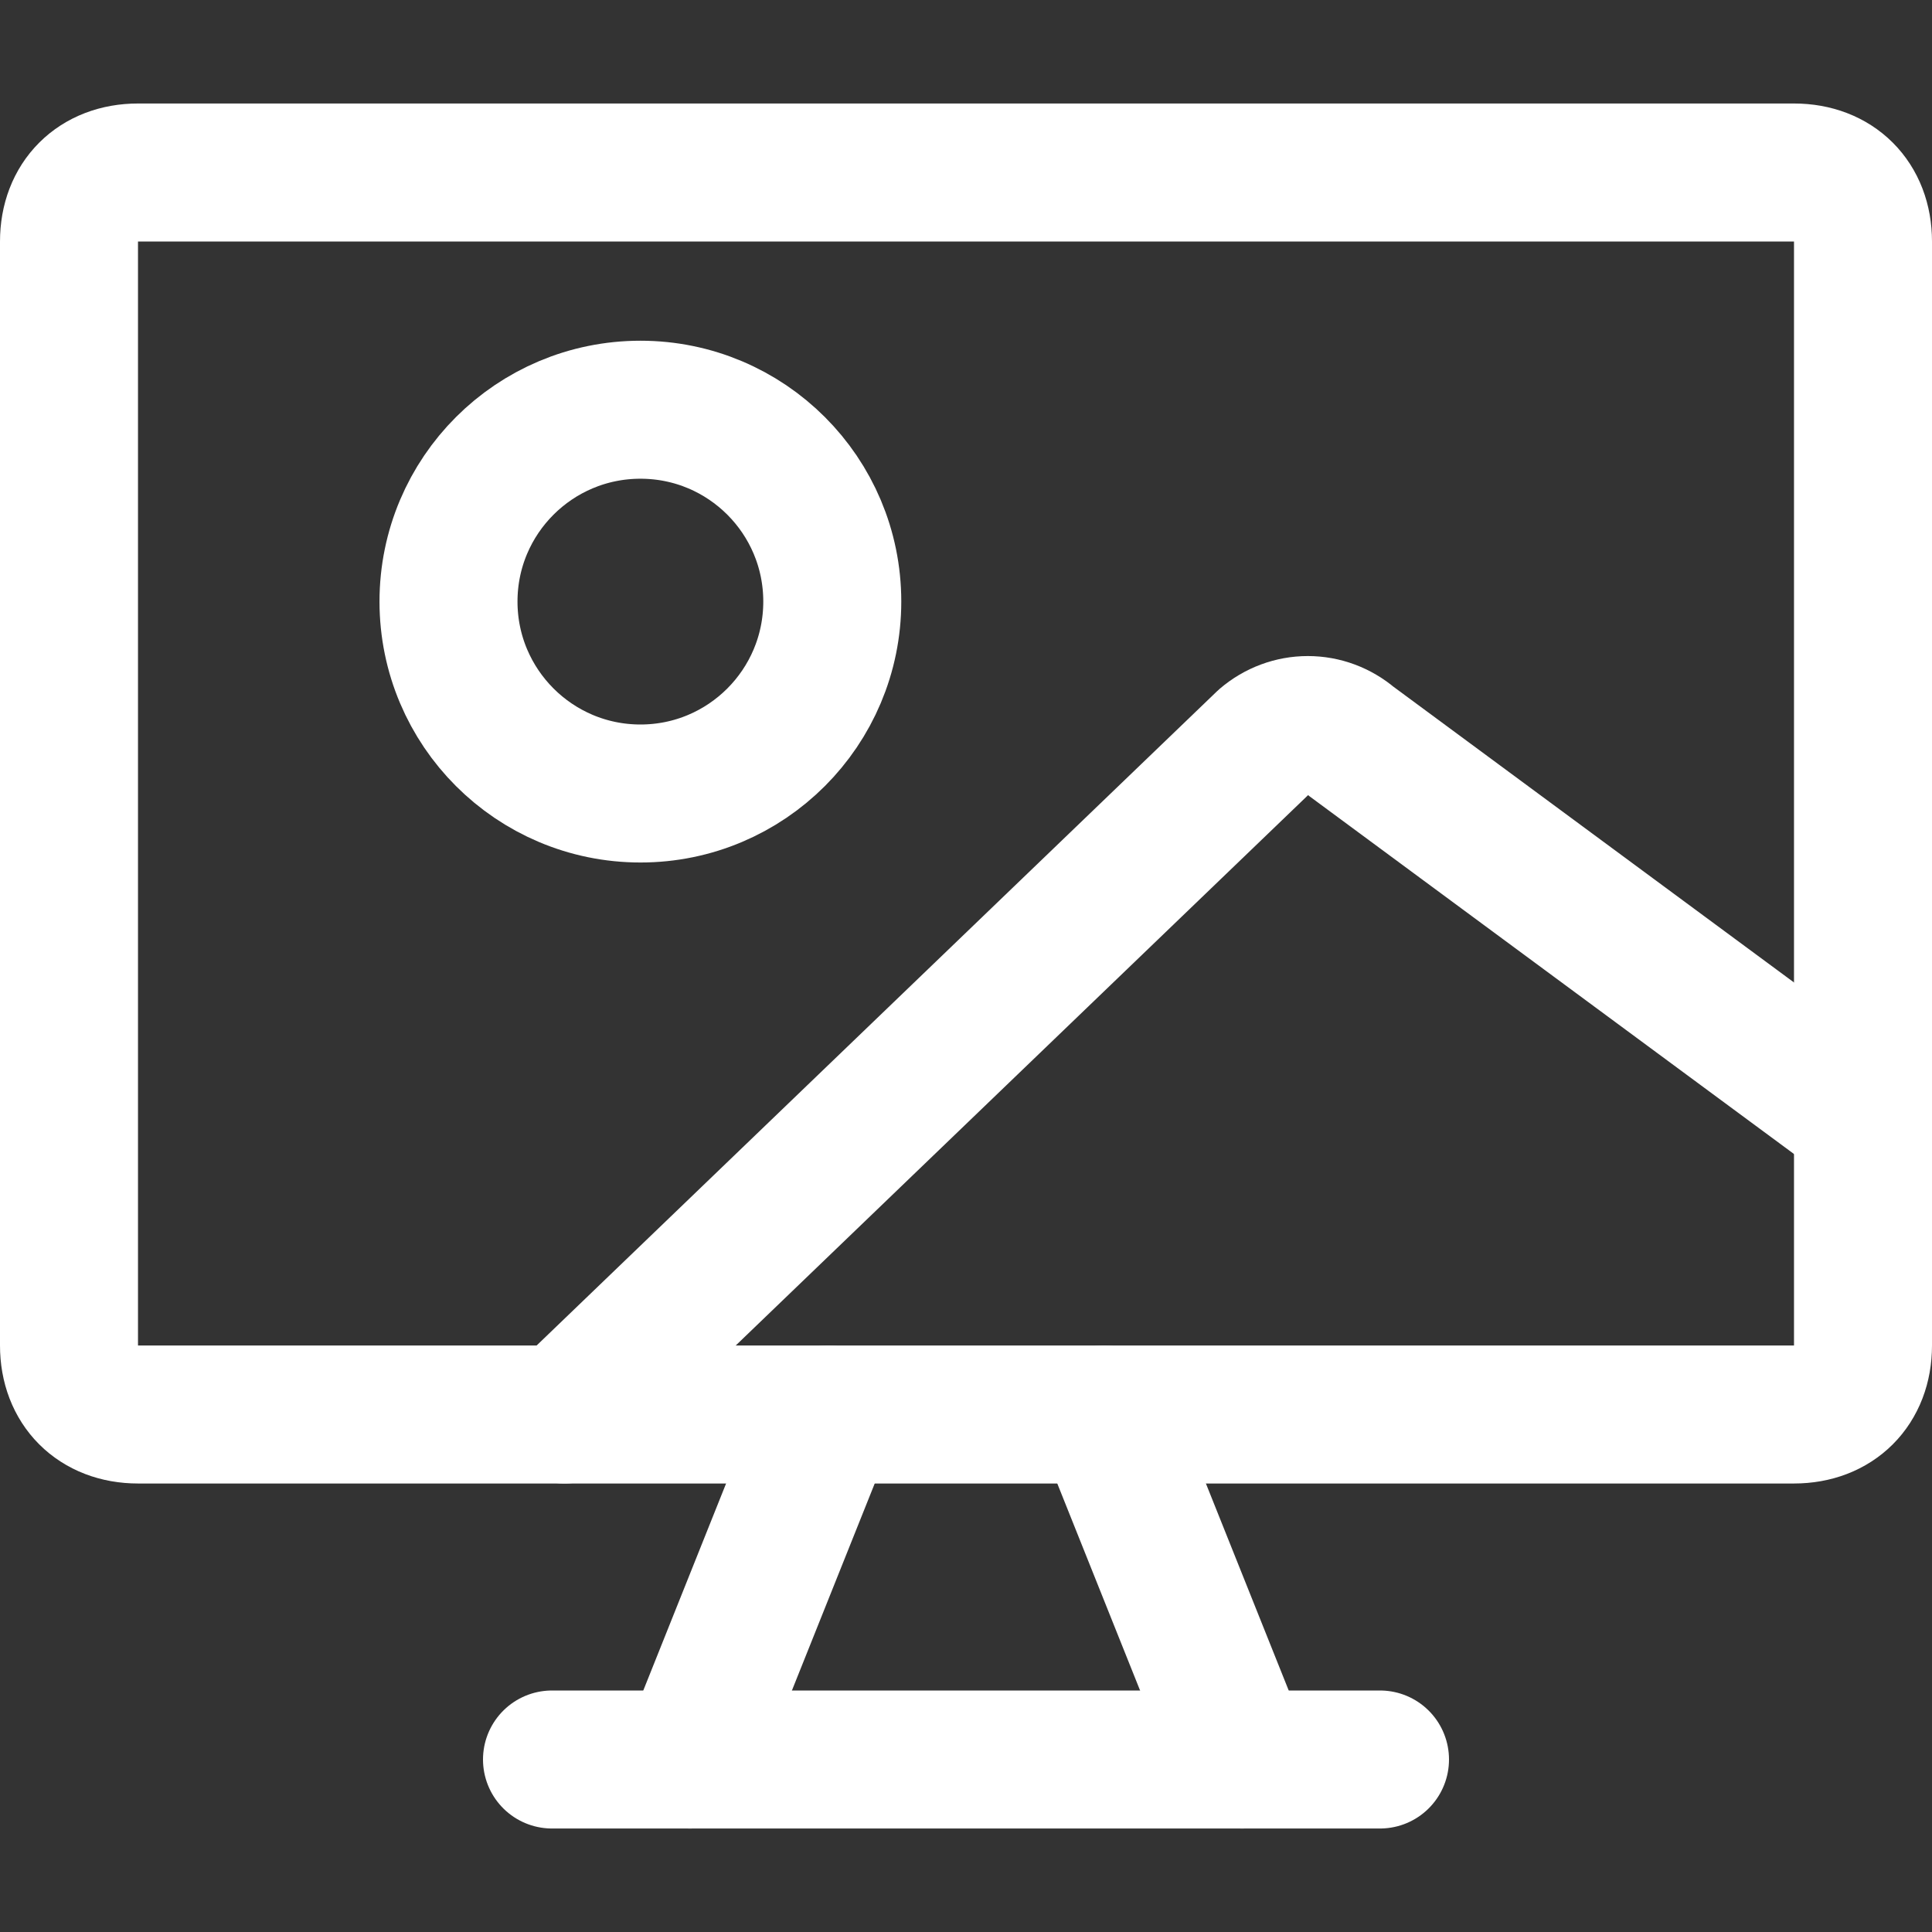 <svg xmlns="http://www.w3.org/2000/svg" fill="none" viewBox="0 0 14 14" height="14" width="14">
<rect x="0" y="0" width="14" height="14" fill="#333333" stroke="none"/>
<g clip-path="url(#clip0_2767_33671)">
<path stroke-linejoin="round" stroke-linecap="round" stroke="white" d="M1 1.25H13C13.3 1.25 13.5 1.45 13.5 1.75V9.75C13.5 10.05 13.3 10.25 13 10.25H1C0.7 10.25 0.5 10.05 0.5 9.75V1.75C0.5 1.45 0.7 1.25 1 1.25Z"></path>
<path stroke-linejoin="round" stroke-linecap="round" stroke="white" d="M4.641 5.75C5.409 5.75 6.031 5.127 6.031 4.359C6.031 3.591 5.409 2.969 4.641 2.969C3.873 2.969 3.25 3.591 3.25 4.359C3.25 5.127 3.873 5.75 4.641 5.75Z"></path>
<path stroke-linejoin="round" stroke-linecap="round" stroke="white" d="M6 10.25L5 12.75"></path>
<path stroke-linejoin="round" stroke-linecap="round" stroke="white" d="M8 10.25L9 12.75"></path>
<path stroke-linejoin="round" stroke-linecap="round" stroke="white" d="M4 12.75H10"></path>
<path stroke-linejoin="round" stroke-linecap="round" stroke="white" d="M4.09 10.25L9.165 5.37C9.253 5.295 9.363 5.254 9.477 5.254C9.591 5.254 9.701 5.295 9.789 5.37L13.5 8.11"></path>
</g>
<defs>
<clipPath id="clip0_2767_33671">
<rect fill="white" height="14" width="14"></rect>
</clipPath>
</defs>
</svg>
